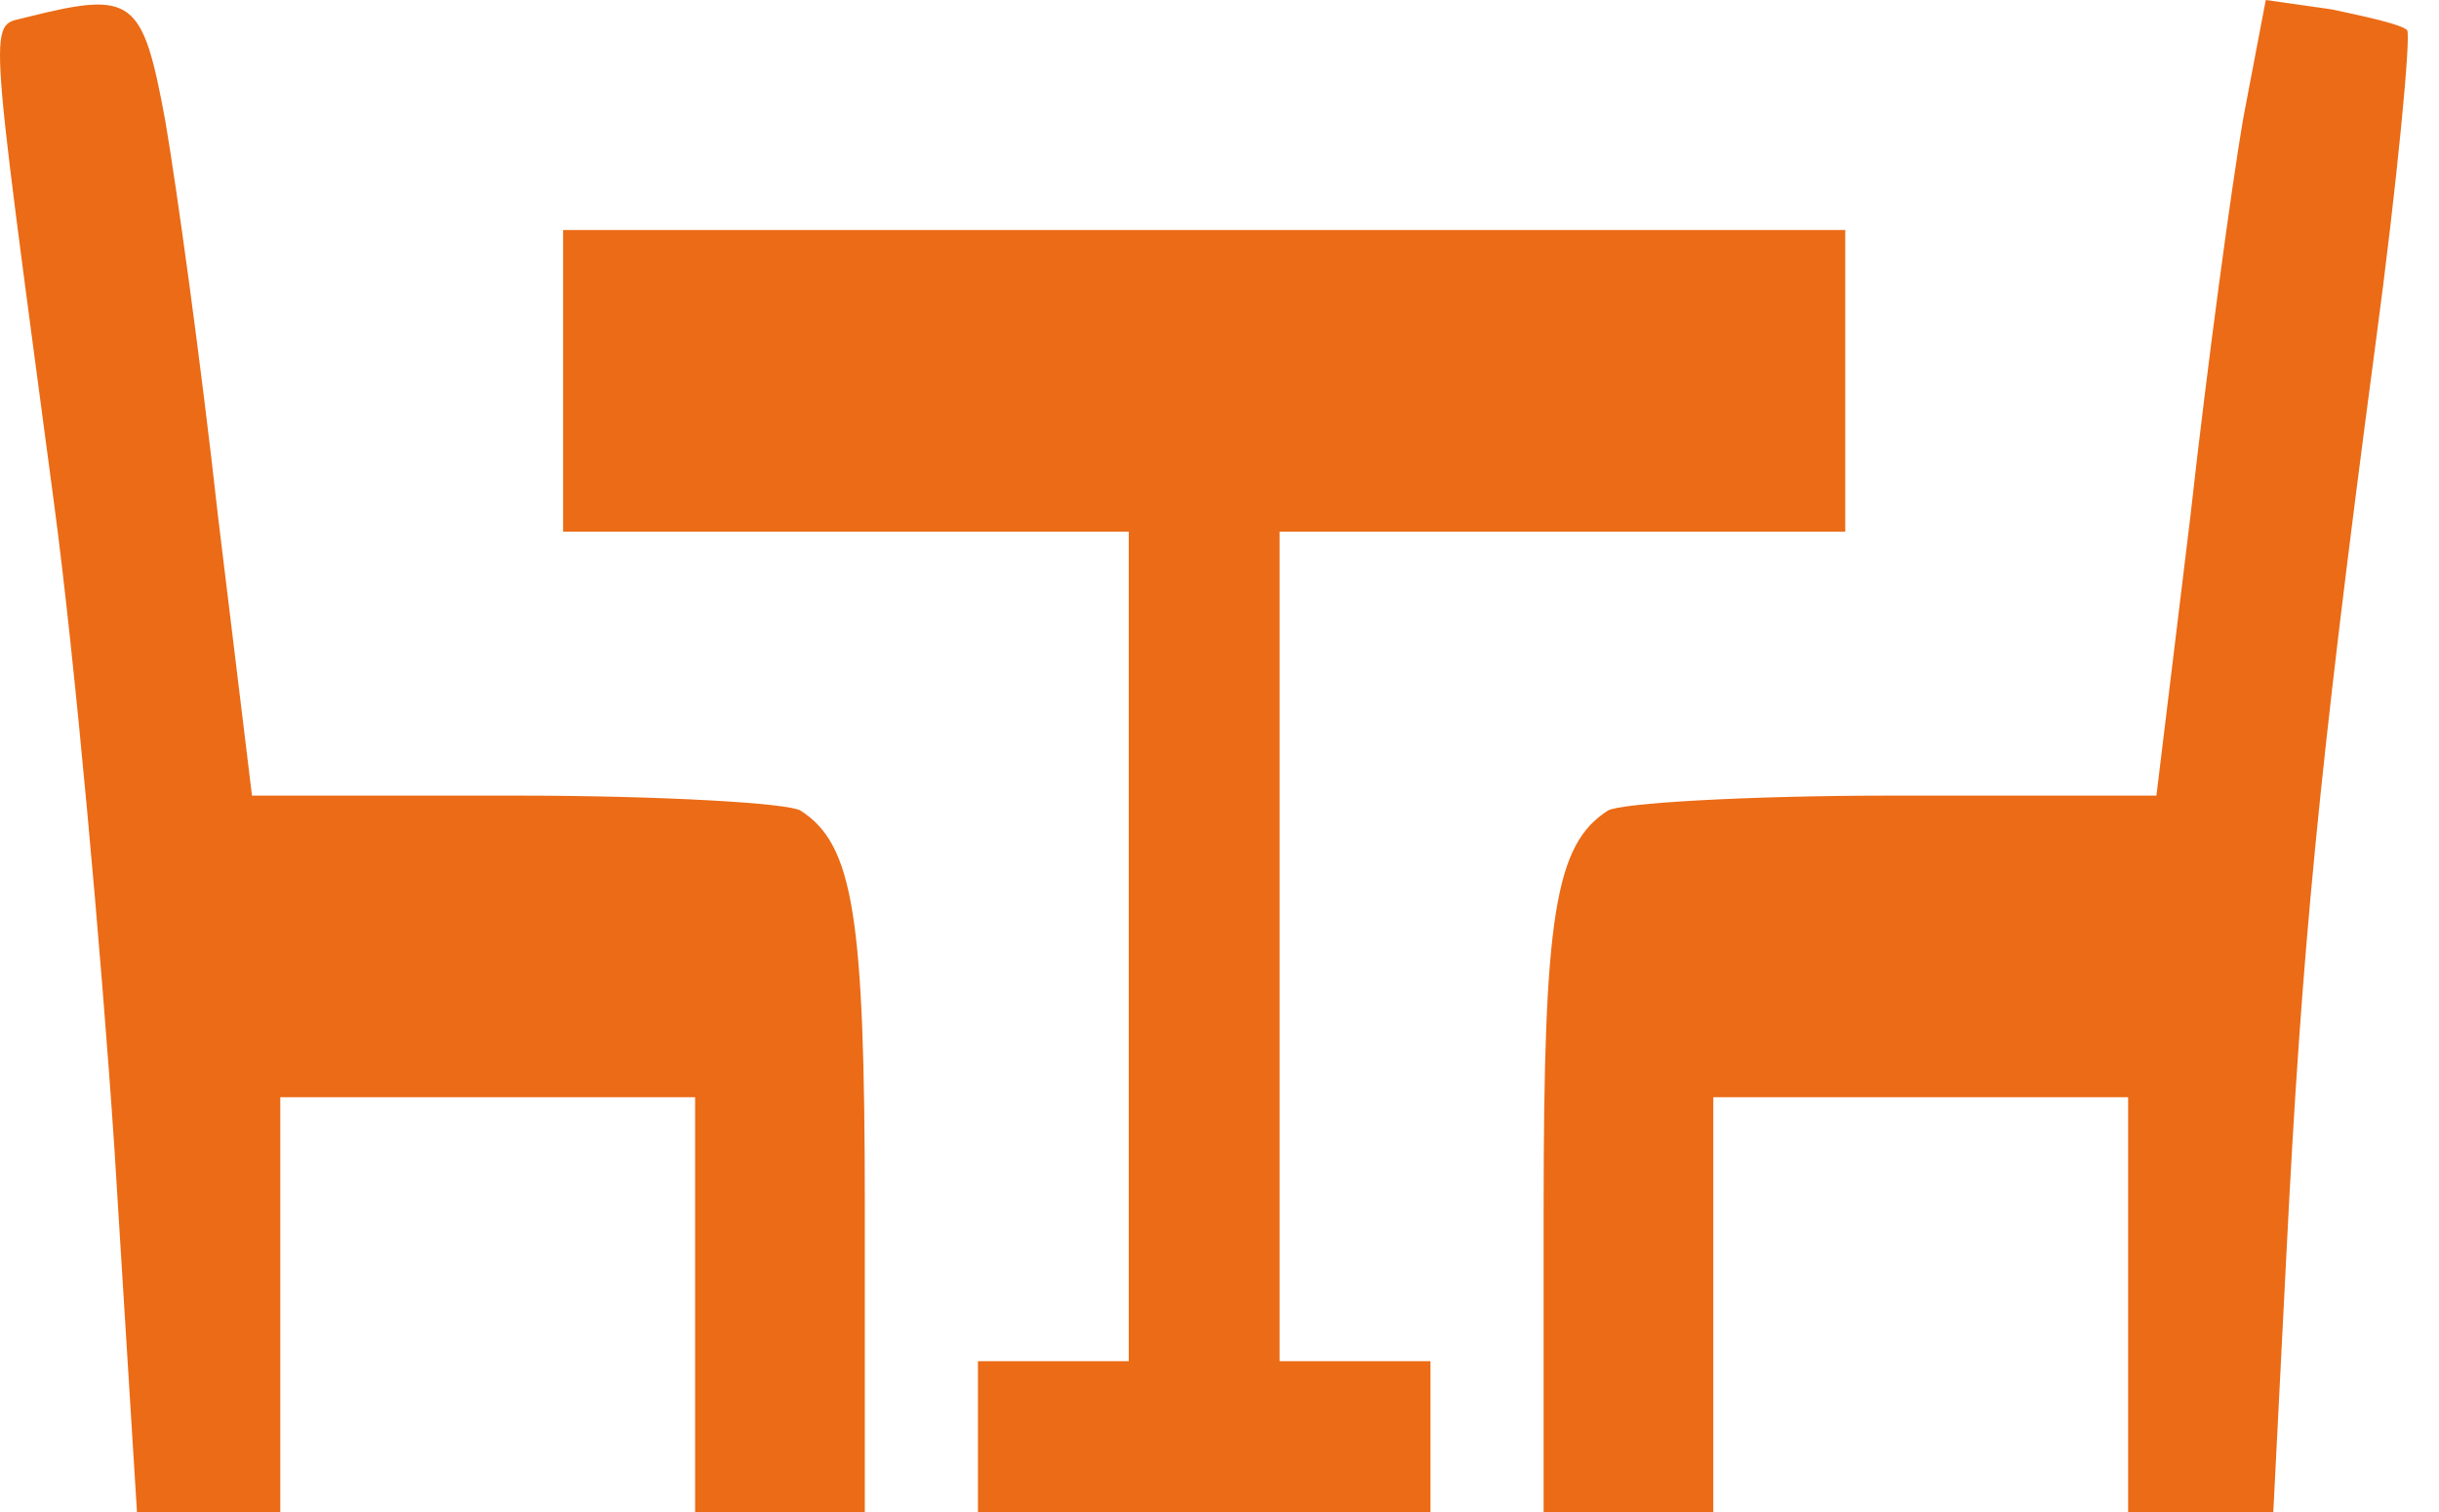 <svg width="50" height="31" viewBox="0 0 50 31" fill="none" xmlns="http://www.w3.org/2000/svg">
<path d="M0.567 0.348C-0.245 0.58 -0.284 -0.155 1.108 10.32C1.533 13.49 2.074 19.481 2.345 23.54L2.808 31H4.277H5.746V26.748V22.496H9.998H14.25V26.748V31H15.989H17.729V24.777C17.729 18.786 17.497 17.317 16.414 16.621C16.182 16.466 13.554 16.312 10.578 16.312H5.166L4.47 10.591C4.123 7.46 3.62 3.827 3.388 2.474C2.924 -0.039 2.731 -0.193 0.567 0.348Z" fill="#EB6B16"/>
<path d="M45.985 2.435C45.753 3.788 45.251 7.46 44.903 10.591L44.207 16.312H38.795C35.819 16.312 33.191 16.466 32.959 16.621C31.877 17.317 31.645 18.786 31.645 24.777V31H33.384H35.123V26.748V22.496H39.375H43.627V26.748V31H45.135H46.603L46.874 25.666C47.183 19.52 47.531 15.848 48.691 7.112C49.154 3.672 49.425 0.734 49.348 0.619C49.232 0.503 48.536 0.348 47.802 0.193L46.449 4.76837e-05L45.985 2.435Z" fill="#EB6B16"/>
<path d="M11.544 7.808V10.9H17.342H23.14V19.404V27.908H21.594H20.048V29.454V31H24.686H29.325V29.454V27.908H27.778H26.232V19.404V10.9H32.03H37.828V7.808V4.716H24.686H11.544V7.808Z" fill="#EB6B16"/>
</svg>
